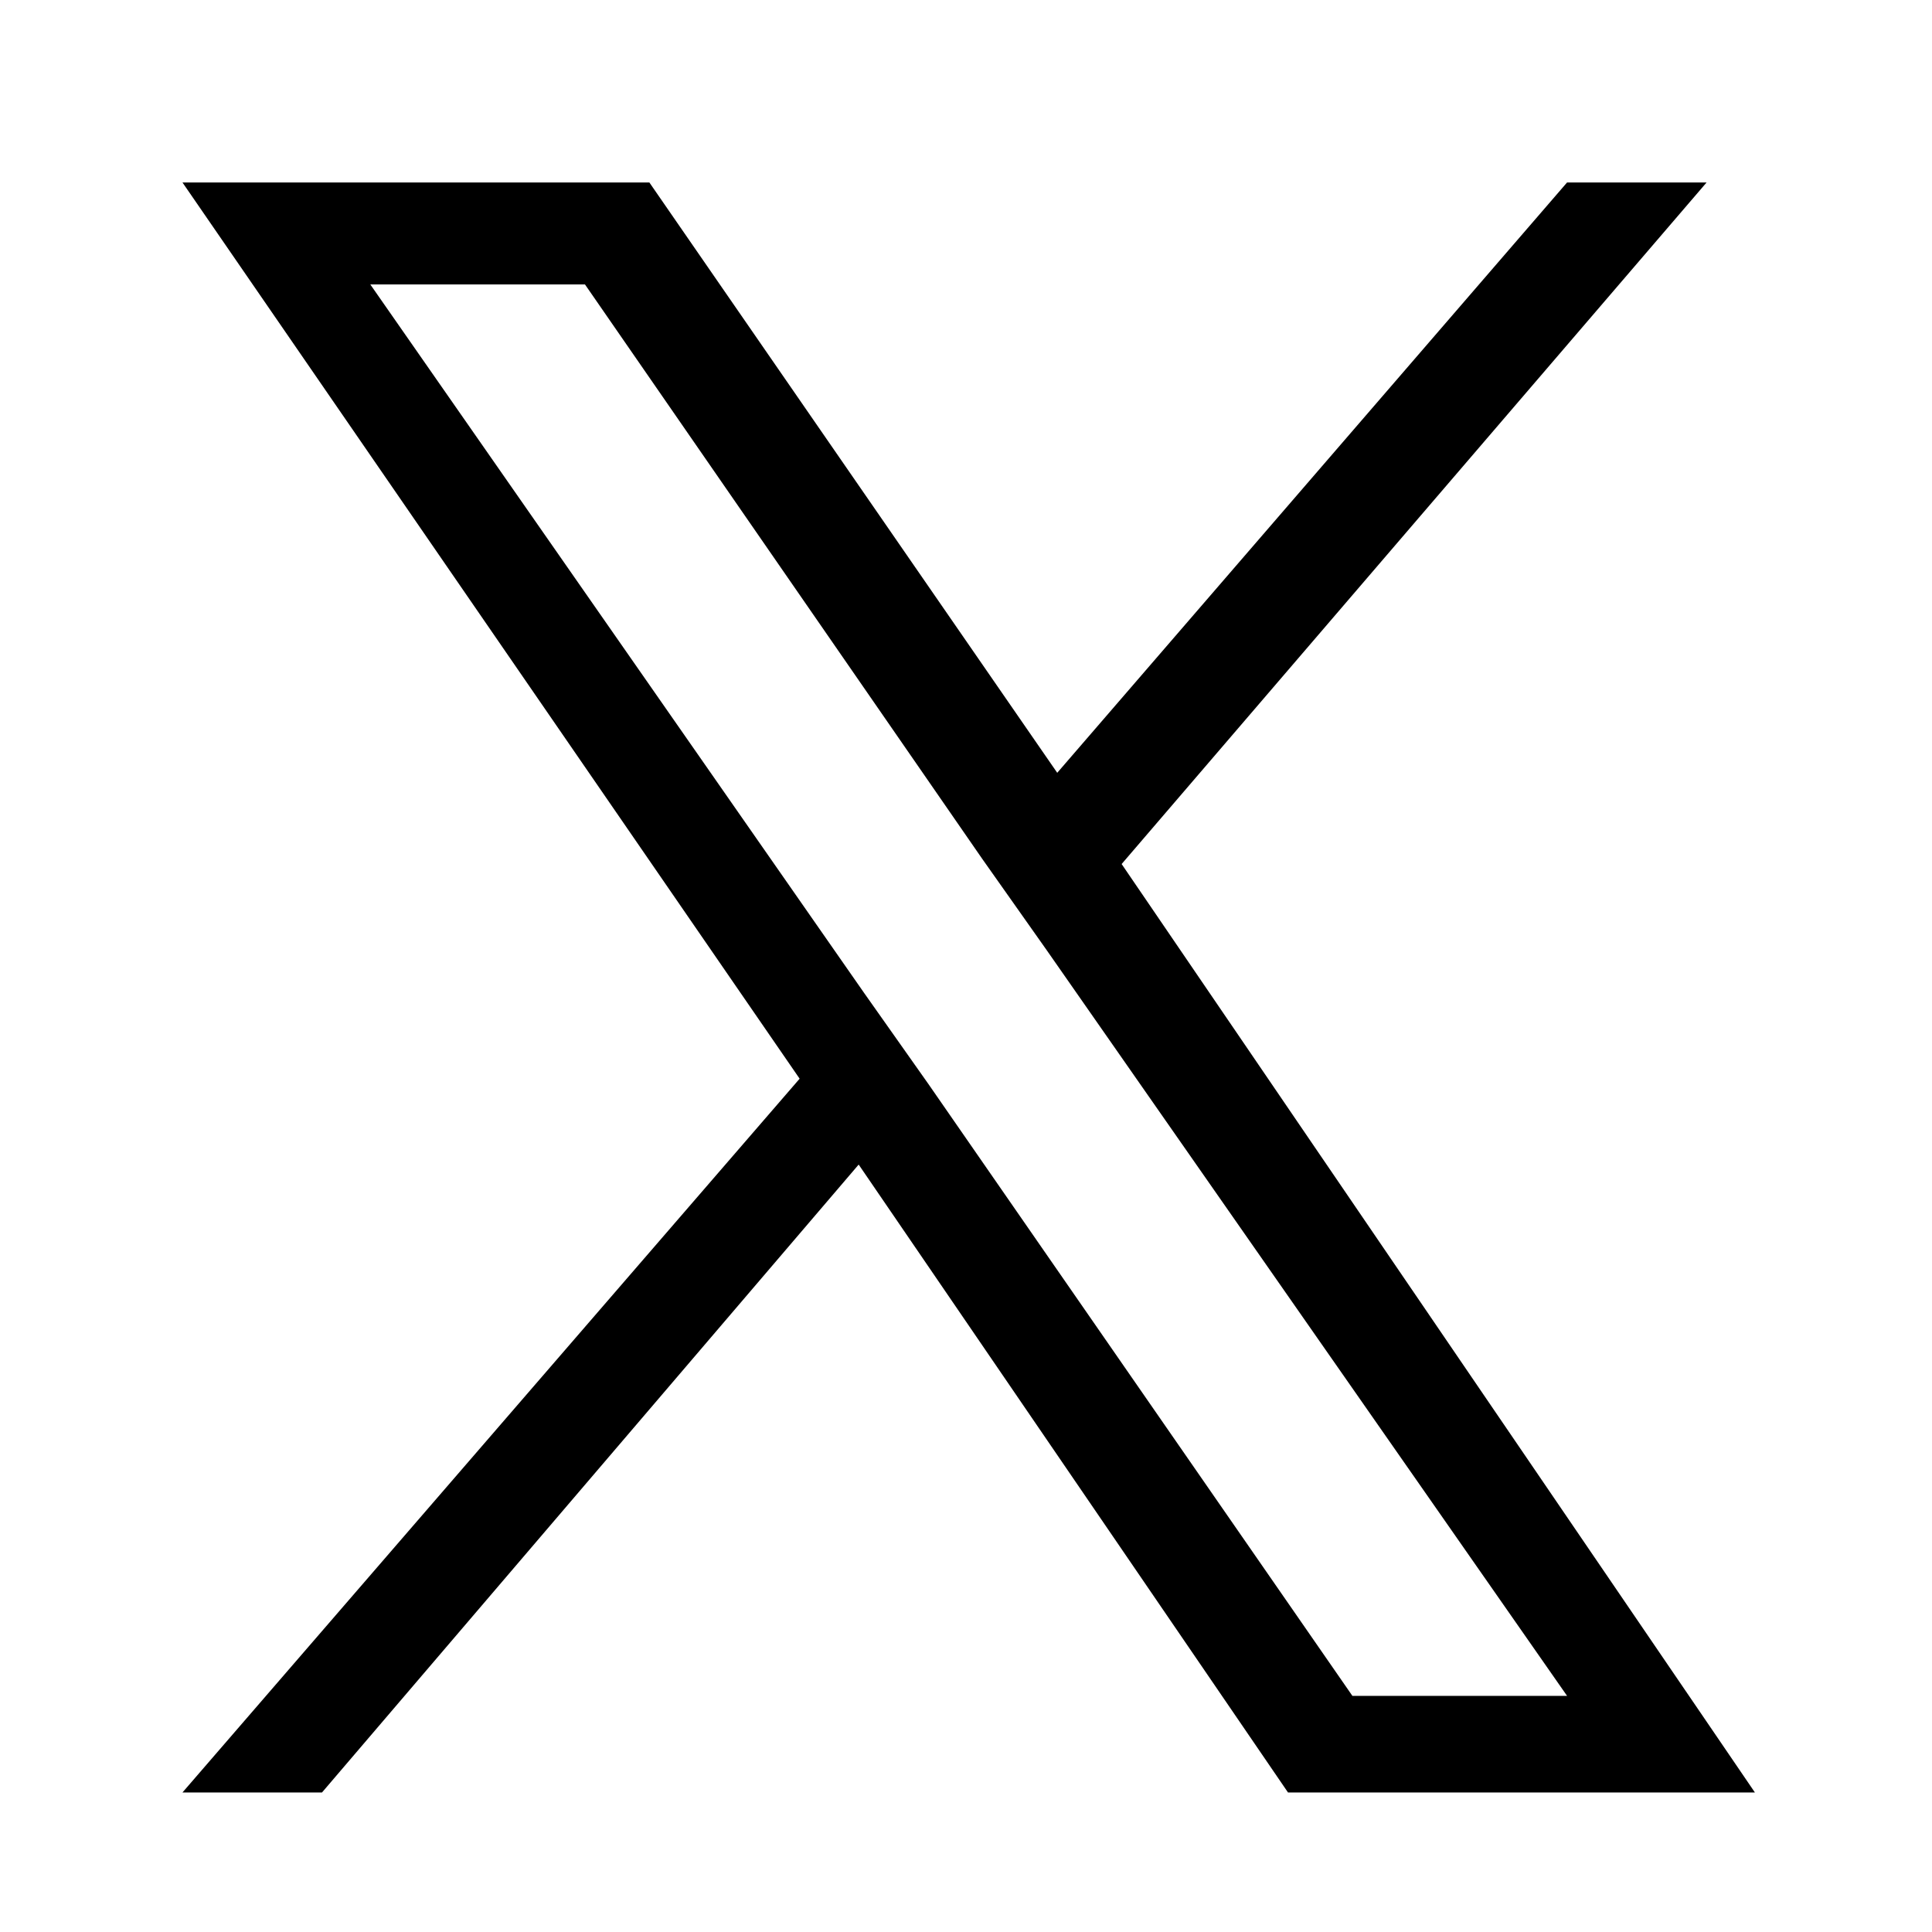 <?xml version="1.0" encoding="utf-8"?>
<!-- Generator: Adobe Illustrator 28.0.0, SVG Export Plug-In . SVG Version: 6.00 Build 0)  -->
<svg version="1.1" id="レイヤー_1" xmlns="http://www.w3.org/2000/svg" xmlns:xlink="http://www.w3.org/1999/xlink" x="0px"
	 y="0px" width="36px" height="36px" viewBox="0 0 36 36" style="enable-background:new 0 0 36 36;" xml:space="preserve">
<path d="M20.9,16.1L31.8,3.4h-2.6l-9.5,11l-7.6-11H3.4l11.5,16.7L3.4,33.4H6l10-11.7l8,11.7h8.7L20.9,16.1L20.9,16.1z M17.3,20.2
	l-1.2-1.7L6.9,5.3h4L18.3,16l1.2,1.7l9.7,13.9h-4L17.3,20.2L17.3,20.2z"/>
</svg>
